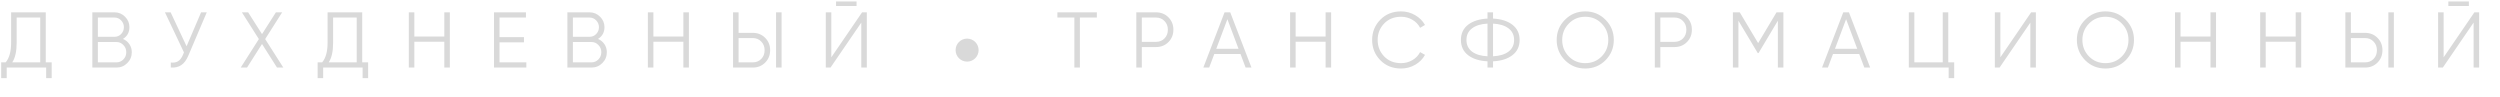 <?xml version="1.0" encoding="UTF-8"?> <svg xmlns="http://www.w3.org/2000/svg" width="259" height="10" viewBox="0 0 259 10" fill="none"> <path d="M109.547 1.278H113.634V1.818H111.877V7H111.305V1.818H109.547V1.278ZM117.721 1.278H119.765C120.277 1.278 120.705 1.45 121.048 1.793C121.391 2.137 121.563 2.564 121.563 3.077C121.563 3.589 121.391 4.017 121.048 4.36C120.705 4.703 120.277 4.875 119.765 4.875H118.293V7H117.721V1.278ZM118.293 4.335H119.765C120.119 4.335 120.41 4.218 120.639 3.984C120.874 3.75 120.991 3.447 120.991 3.077C120.991 2.712 120.874 2.412 120.639 2.178C120.41 1.938 120.119 1.818 119.765 1.818H118.293V4.335ZM129.651 7H129.046L128.515 5.594H125.801L125.27 7H124.665L126.864 1.278H127.452L129.651 7ZM127.158 1.99L126.006 5.055H128.311L127.158 1.99ZM137.333 3.788V1.278H137.905V7H137.333V4.327H134.227V7H133.655V1.278H134.227V3.788H137.333ZM145.153 7.098C144.281 7.098 143.565 6.812 143.003 6.24C142.437 5.662 142.153 4.962 142.153 4.139C142.153 3.316 142.437 2.616 143.003 2.039C143.565 1.466 144.281 1.18 145.153 1.18C145.676 1.18 146.158 1.308 146.6 1.565C147.041 1.815 147.384 2.156 147.63 2.586L147.123 2.88C146.943 2.532 146.676 2.254 146.322 2.047C145.968 1.84 145.578 1.736 145.153 1.736C144.434 1.736 143.851 1.968 143.404 2.431C142.951 2.9 142.725 3.469 142.725 4.139C142.725 4.809 142.951 5.379 143.404 5.848C143.851 6.311 144.434 6.542 145.153 6.542C145.578 6.542 145.968 6.439 146.322 6.232C146.676 6.025 146.943 5.747 147.123 5.398L147.63 5.684C147.395 6.115 147.055 6.458 146.608 6.714C146.161 6.97 145.676 7.098 145.153 7.098ZM154.678 6.354V7H154.106V6.354C153.272 6.311 152.605 6.101 152.103 5.725C151.602 5.338 151.351 4.809 151.351 4.139C151.351 3.469 151.602 2.94 152.103 2.554C152.605 2.178 153.272 1.968 154.106 1.924V1.278H154.678V1.924C155.517 1.968 156.182 2.178 156.673 2.554C157.179 2.94 157.433 3.469 157.433 4.139C157.433 4.815 157.179 5.343 156.673 5.725C156.182 6.101 155.517 6.311 154.678 6.354ZM154.106 5.831V2.447C153.425 2.48 152.891 2.643 152.504 2.938C152.117 3.226 151.924 3.627 151.924 4.139C151.924 4.651 152.117 5.055 152.504 5.349C152.891 5.638 153.425 5.798 154.106 5.831ZM154.678 2.447V5.831C155.359 5.798 155.893 5.638 156.28 5.349C156.667 5.055 156.861 4.651 156.861 4.139C156.861 3.627 156.667 3.226 156.28 2.938C155.893 2.643 155.359 2.48 154.678 2.447ZM166.331 6.24C165.759 6.812 165.059 7.098 164.231 7.098C163.403 7.098 162.702 6.812 162.13 6.24C161.558 5.657 161.272 4.957 161.272 4.139C161.272 3.316 161.558 2.619 162.13 2.047C162.702 1.469 163.403 1.18 164.231 1.18C165.059 1.18 165.759 1.469 166.331 2.047C166.904 2.619 167.19 3.316 167.19 4.139C167.19 4.957 166.904 5.657 166.331 6.24ZM161.844 4.139C161.844 4.815 162.073 5.384 162.531 5.848C162.988 6.311 163.555 6.542 164.231 6.542C164.906 6.542 165.473 6.311 165.931 5.848C166.389 5.384 166.618 4.815 166.618 4.139C166.618 3.469 166.389 2.902 165.931 2.439C165.473 1.97 164.906 1.736 164.231 1.736C163.555 1.736 162.988 1.97 162.531 2.439C162.073 2.902 161.844 3.469 161.844 4.139ZM171.438 1.278H173.481C173.993 1.278 174.421 1.45 174.764 1.793C175.108 2.137 175.279 2.564 175.279 3.077C175.279 3.589 175.108 4.017 174.764 4.36C174.421 4.703 173.993 4.875 173.481 4.875H172.01V7H171.438V1.278ZM172.01 4.335H173.481C173.835 4.335 174.127 4.218 174.356 3.984C174.59 3.75 174.707 3.447 174.707 3.077C174.707 2.712 174.59 2.412 174.356 2.178C174.127 1.938 173.835 1.818 173.481 1.818H172.01V4.335ZM184.048 1.278H184.759V7H184.187V2.145L182.185 5.496H182.103L180.1 2.145V7H179.528V1.278H180.239L182.144 4.466L184.048 1.278ZM193.749 7H193.144L192.613 5.594H189.899L189.368 7H188.763L190.962 1.278H191.55L193.749 7ZM191.256 1.99L190.103 5.055H192.408L191.256 1.99ZM201.84 1.278V6.461H202.453V8.095H201.881V7H197.753V1.278H198.325V6.461H201.268V1.278H201.84ZM210.916 7H210.344V2.341L207.156 7H206.666V1.278H207.238V5.937L210.426 1.278H210.916V7ZM220.223 6.24C219.651 6.812 218.951 7.098 218.123 7.098C217.295 7.098 216.594 6.812 216.022 6.24C215.45 5.657 215.164 4.957 215.164 4.139C215.164 3.316 215.45 2.619 216.022 2.047C216.594 1.469 217.295 1.18 218.123 1.18C218.951 1.18 219.651 1.469 220.223 2.047C220.796 2.619 221.082 3.316 221.082 4.139C221.082 4.957 220.796 5.657 220.223 6.24ZM215.736 4.139C215.736 4.815 215.965 5.384 216.423 5.848C216.88 6.311 217.447 6.542 218.123 6.542C218.798 6.542 219.365 6.311 219.823 5.848C220.281 5.384 220.509 4.815 220.509 4.139C220.509 3.469 220.281 2.902 219.823 2.439C219.365 1.97 218.798 1.736 218.123 1.736C217.447 1.736 216.88 1.97 216.423 2.439C215.965 2.902 215.736 3.469 215.736 4.139ZM229.008 3.788V1.278H229.58V7H229.008V4.327H225.902V7H225.33V1.278H225.902V3.788H229.008ZM237.833 3.788V1.278H238.405V7H237.833V4.327H234.727V7H234.155V1.278H234.727V3.788H237.833ZM245.023 7H242.98V1.278H243.552V3.404H245.023C245.535 3.404 245.963 3.575 246.306 3.919C246.65 4.262 246.821 4.69 246.821 5.202C246.821 5.714 246.65 6.142 246.306 6.485C245.963 6.828 245.535 7 245.023 7ZM248.006 7H247.434V1.278H248.006V7ZM243.552 3.943V6.461H245.023C245.377 6.461 245.669 6.343 245.898 6.109C246.132 5.875 246.249 5.572 246.249 5.202C246.249 4.837 246.132 4.537 245.898 4.303C245.669 4.063 245.377 3.943 245.023 3.943H243.552ZM255.775 0.625H253.649V0.15H255.775V0.625ZM256.837 7H256.265V2.341L253.077 7H252.587V1.278H253.159V5.937L256.347 1.278H256.837V7Z" fill="#D9D9D9"></path> <path d="M4.741 1.278V6.461H5.354V8.095H4.782V7H0.695V8.095H0.123V6.461H0.589C0.964 6.019 1.152 5.338 1.152 4.417V1.278H4.741ZM1.267 6.461H4.169V1.818H1.725V4.433C1.725 5.333 1.572 6.008 1.267 6.461ZM12.738 4.033C13.021 4.153 13.245 4.335 13.408 4.581C13.572 4.826 13.653 5.101 13.653 5.406C13.653 5.848 13.498 6.223 13.188 6.534C12.877 6.845 12.501 7 12.06 7H9.567V1.278H11.872C12.291 1.278 12.654 1.431 12.959 1.736C13.258 2.036 13.408 2.396 13.408 2.815C13.408 3.349 13.185 3.755 12.738 4.033ZM11.872 1.818H10.139V3.812H11.872C12.133 3.812 12.359 3.717 12.55 3.526C12.741 3.325 12.836 3.088 12.836 2.815C12.836 2.548 12.741 2.314 12.55 2.112C12.359 1.916 12.133 1.818 11.872 1.818ZM10.139 6.461H12.06C12.343 6.461 12.583 6.36 12.779 6.158C12.981 5.956 13.081 5.706 13.081 5.406C13.081 5.112 12.981 4.864 12.779 4.662C12.583 4.455 12.343 4.352 12.06 4.352H10.139V6.461ZM19.329 4.793L20.833 1.278H21.421L19.517 5.749C19.326 6.207 19.083 6.537 18.789 6.738C18.495 6.94 18.13 7.027 17.694 7V6.477C17.999 6.51 18.25 6.466 18.446 6.346C18.648 6.221 18.814 6.006 18.945 5.7L19.059 5.431L17.089 1.278H17.678L19.329 4.793ZM27.472 4.049L29.352 7H28.698L27.145 4.556L25.592 7H24.938L26.818 4.049L25.061 1.278H25.707L27.145 3.534L28.584 1.278H29.23L27.472 4.049ZM37.526 1.278V6.461H38.139V8.095H37.567V7H33.48V8.095H32.908V6.461H33.374C33.75 6.019 33.938 5.338 33.938 4.417V1.278H37.526ZM34.053 6.461H36.954V1.818H34.51V4.433C34.51 5.333 34.358 6.008 34.053 6.461ZM46.031 3.788V1.278H46.603V7H46.031V4.327H42.925V7H42.352V1.278H42.925V3.788H46.031ZM51.75 4.384V6.461H54.529V7H51.177V1.278H54.488V1.818H51.75V3.845H54.283V4.384H51.75ZM61.953 4.033C62.236 4.153 62.459 4.335 62.623 4.581C62.786 4.826 62.868 5.101 62.868 5.406C62.868 5.848 62.713 6.223 62.402 6.534C62.092 6.845 61.715 7 61.274 7H58.781V1.278H61.086C61.506 1.278 61.868 1.431 62.173 1.736C62.473 2.036 62.623 2.396 62.623 2.815C62.623 3.349 62.399 3.755 61.953 4.033ZM61.086 1.818H59.353V3.812H61.086C61.348 3.812 61.574 3.717 61.765 3.526C61.955 3.325 62.051 3.088 62.051 2.815C62.051 2.548 61.955 2.314 61.765 2.112C61.574 1.916 61.348 1.818 61.086 1.818ZM59.353 6.461H61.274C61.557 6.461 61.797 6.36 61.993 6.158C62.195 5.956 62.296 5.706 62.296 5.406C62.296 5.112 62.195 4.864 61.993 4.662C61.797 4.455 61.557 4.352 61.274 4.352H59.353V6.461ZM70.797 3.788V1.278H71.37V7H70.797V4.327H67.691V7H67.119V1.278H67.691V3.788H70.797ZM77.988 7H75.944V1.278H76.516V3.404H77.988C78.5 3.404 78.928 3.575 79.271 3.919C79.614 4.262 79.786 4.69 79.786 5.202C79.786 5.714 79.614 6.142 79.271 6.485C78.928 6.828 78.5 7 77.988 7ZM80.971 7H80.399V1.278H80.971V7ZM76.516 3.943V6.461H77.988C78.342 6.461 78.633 6.343 78.862 6.109C79.097 5.875 79.214 5.572 79.214 5.202C79.214 4.837 79.097 4.537 78.862 4.303C78.633 4.063 78.342 3.943 77.988 3.943H76.516ZM88.739 0.625H86.614V0.15H88.739V0.625ZM89.802 7H89.23V2.341L86.042 7H85.552V1.278H86.124V5.937L89.311 1.278H89.802V7Z" fill="#D9D9D9"></path> <circle cx="100.192" cy="5.192" r="1.192" fill="#D9D9D9"></circle> </svg> 